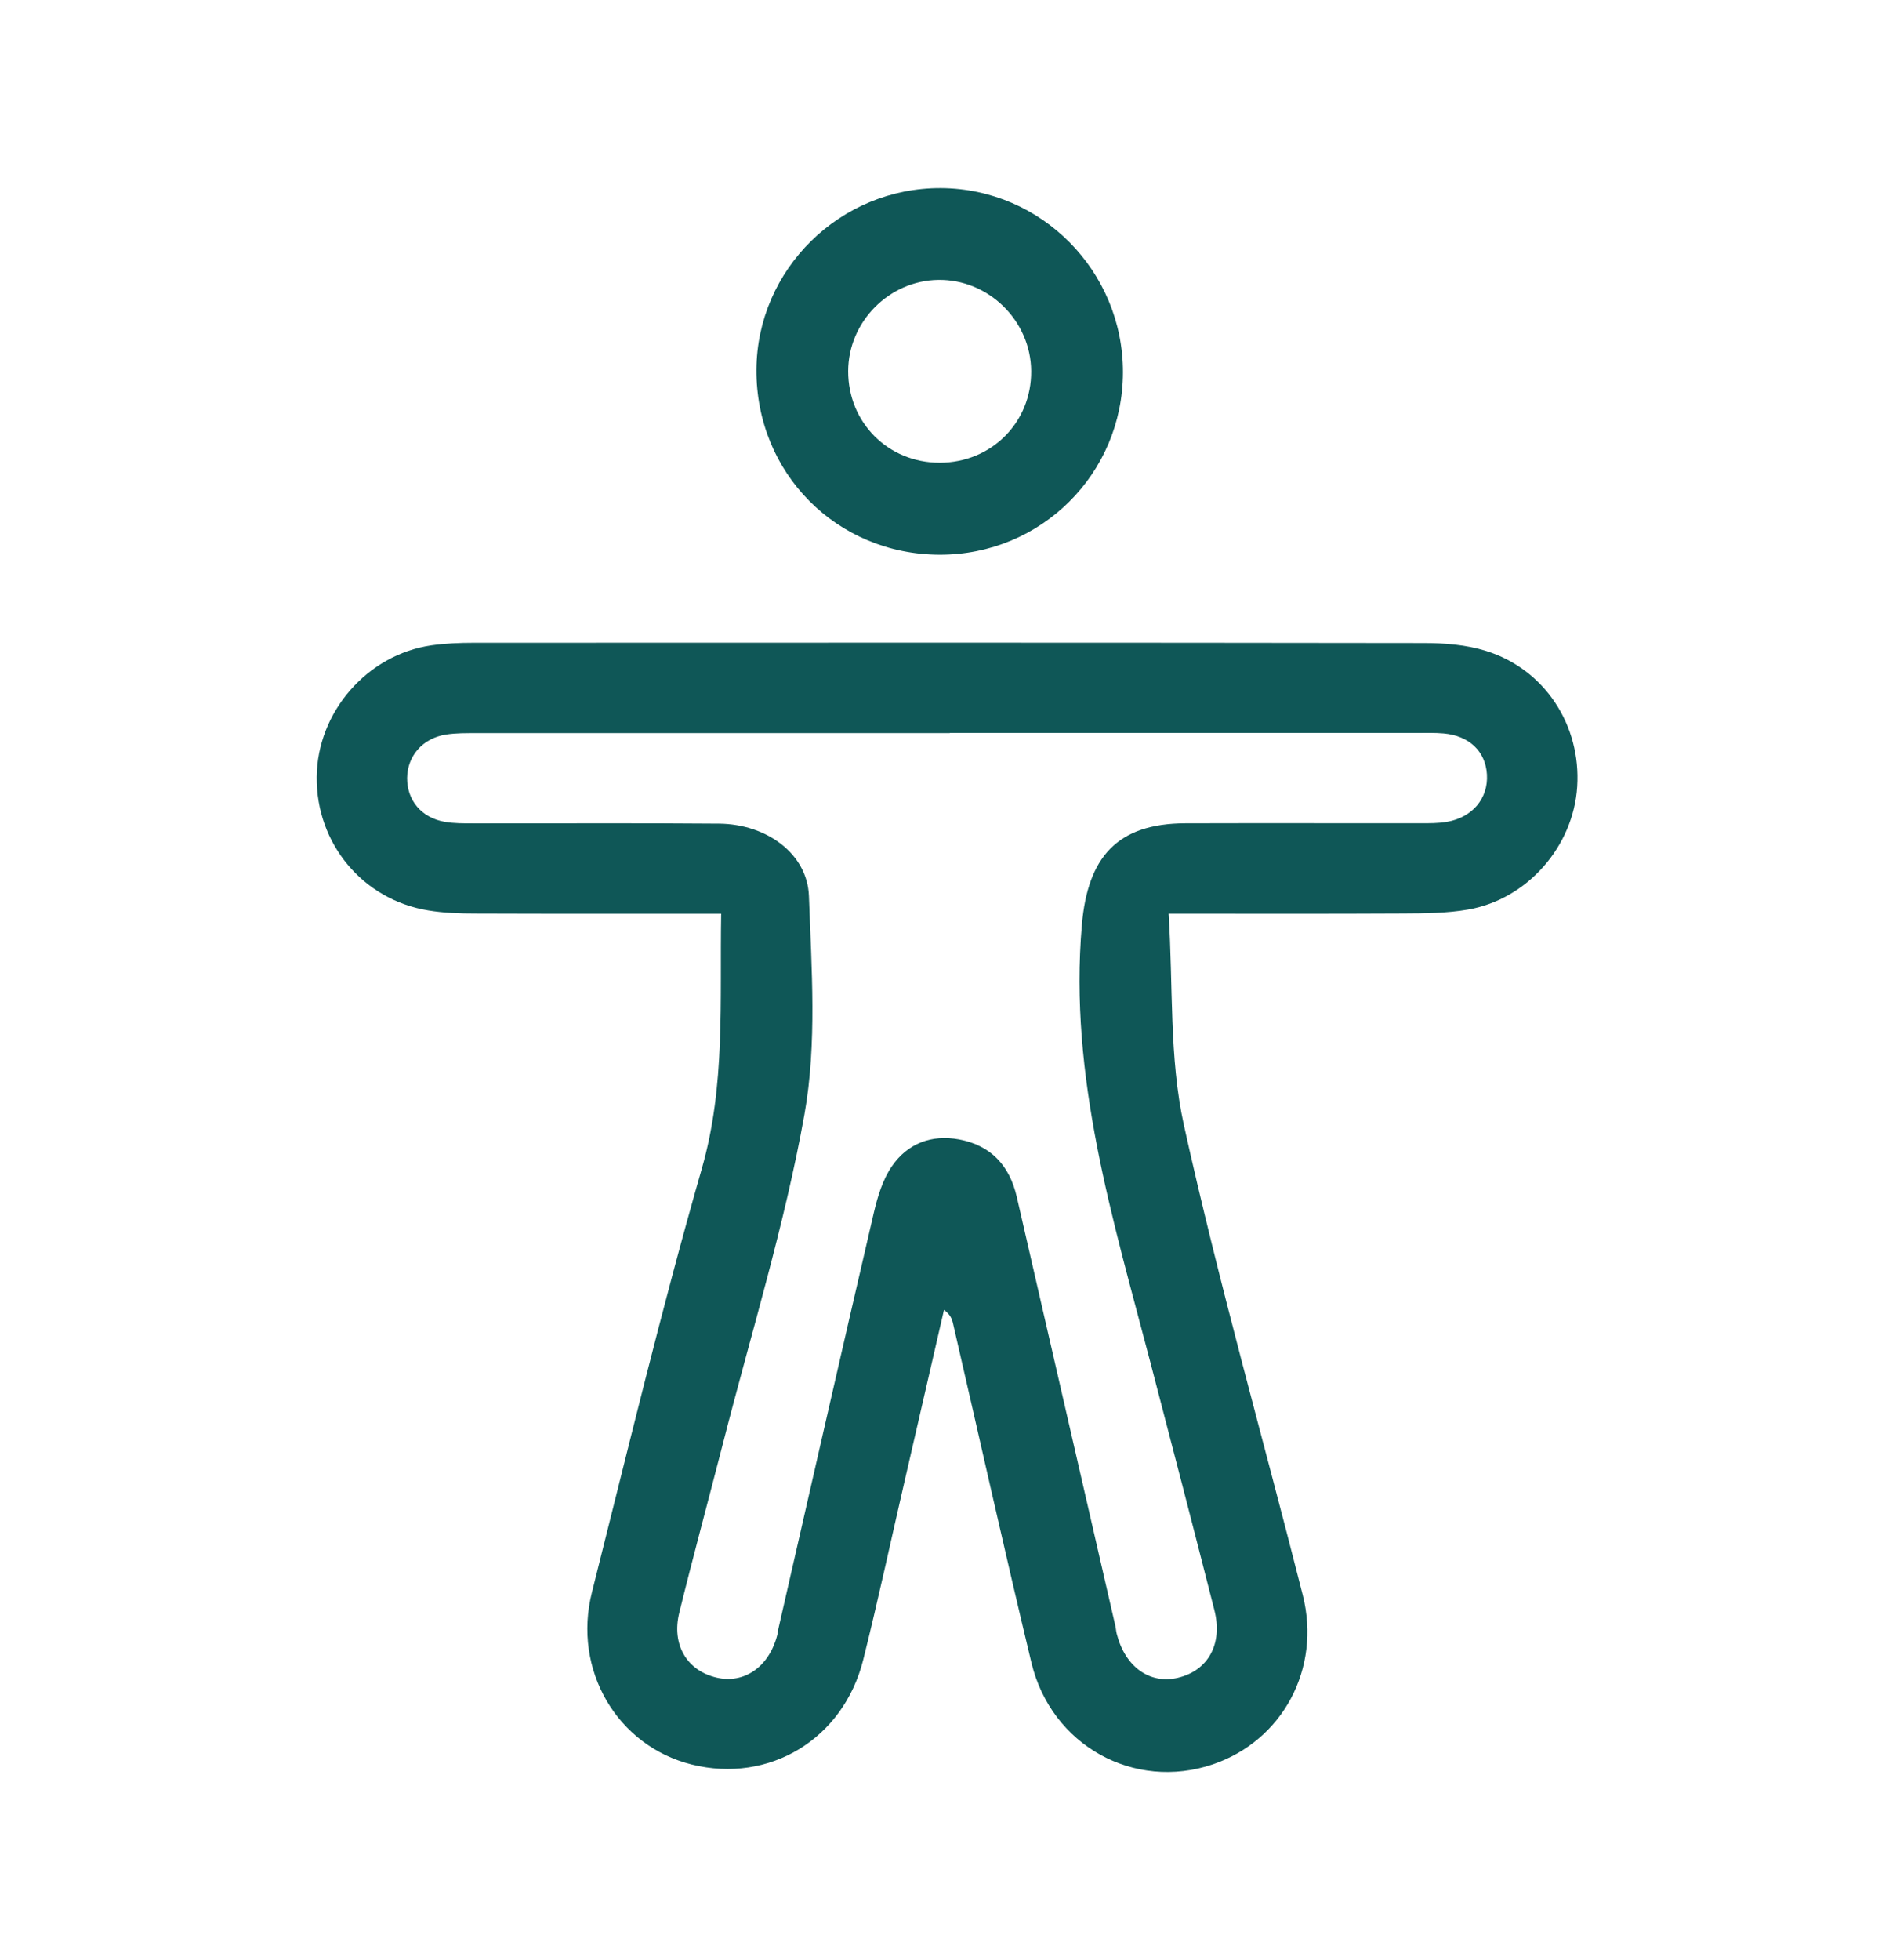 <svg width="32" height="33" viewBox="0 0 32 33" fill="none" xmlns="http://www.w3.org/2000/svg">
<path d="M12.146 15.383C10.73 15.383 9.37 15.385 8.01 15.38C7.744 15.38 7.475 15.371 7.214 15.328C6.109 15.148 5.324 14.202 5.334 13.082C5.343 11.989 6.183 11.021 7.265 10.865C7.499 10.832 7.737 10.822 7.974 10.822C13.308 10.82 18.642 10.818 23.976 10.826C24.327 10.826 24.693 10.854 25.025 10.958C26.015 11.265 26.63 12.208 26.563 13.245C26.499 14.248 25.726 15.139 24.726 15.313C24.365 15.376 23.99 15.377 23.621 15.379C22.351 15.386 21.08 15.382 19.682 15.382C19.76 16.604 19.689 17.808 19.939 18.941C20.526 21.597 21.273 24.216 21.941 26.854C22.255 28.097 21.599 29.305 20.428 29.704C19.102 30.154 17.706 29.388 17.371 27.992C16.915 26.094 16.491 24.188 16.052 22.287C16.034 22.208 16.008 22.132 15.899 22.053C15.68 23.008 15.459 23.965 15.239 24.92C15.006 25.929 14.789 26.942 14.538 27.946C14.202 29.282 12.954 30.031 11.65 29.707C10.395 29.394 9.639 28.116 9.97 26.806C10.57 24.426 11.142 22.038 11.819 19.679C12.222 18.274 12.12 16.869 12.146 15.383ZM15.996 12.343C13.344 12.343 10.691 12.343 8.037 12.343C7.859 12.343 7.679 12.34 7.506 12.368C7.117 12.43 6.861 12.729 6.857 13.097C6.854 13.473 7.096 13.766 7.489 13.836C7.648 13.864 7.814 13.862 7.977 13.862C9.355 13.864 10.734 13.855 12.112 13.867C12.911 13.874 13.598 14.373 13.624 15.085C13.668 16.311 13.761 17.567 13.549 18.76C13.214 20.633 12.645 22.464 12.173 24.314C11.931 25.259 11.674 26.201 11.441 27.149C11.306 27.692 11.572 28.128 12.069 28.244C12.529 28.352 12.943 28.069 13.086 27.546C13.098 27.503 13.102 27.458 13.111 27.416C13.645 25.079 14.176 22.743 14.719 20.409C14.782 20.14 14.869 19.856 15.022 19.634C15.285 19.252 15.688 19.097 16.152 19.183C16.689 19.284 17.003 19.622 17.125 20.152C17.677 22.559 18.232 24.967 18.785 27.374C18.795 27.417 18.797 27.463 18.808 27.506C18.948 28.061 19.363 28.359 19.835 28.248C20.347 28.127 20.597 27.681 20.453 27.109C20.099 25.718 19.739 24.329 19.376 22.941C18.744 20.524 18 18.133 18.221 15.572C18.318 14.436 18.811 13.864 19.965 13.861C21.284 13.857 22.604 13.861 23.922 13.86C24.07 13.86 24.22 13.862 24.365 13.837C24.799 13.764 25.067 13.44 25.043 13.039C25.019 12.649 24.745 12.386 24.311 12.348C24.164 12.335 24.015 12.34 23.867 12.34C21.244 12.34 18.62 12.34 15.996 12.34V12.343Z" fill="#0F5757"/>
<path d="M15.826 9.339C14.092 9.336 12.731 7.963 12.74 6.225C12.748 4.536 14.15 3.157 15.849 3.167C17.543 3.177 18.916 4.567 18.913 6.27C18.909 7.976 17.535 9.343 15.826 9.339ZM17.367 6.247C17.361 5.399 16.648 4.7 15.802 4.712C14.972 4.724 14.287 5.419 14.285 6.248C14.283 7.116 14.96 7.791 15.827 7.79C16.698 7.789 17.374 7.111 17.367 6.247Z" fill="#0F5757"/>
</svg>
